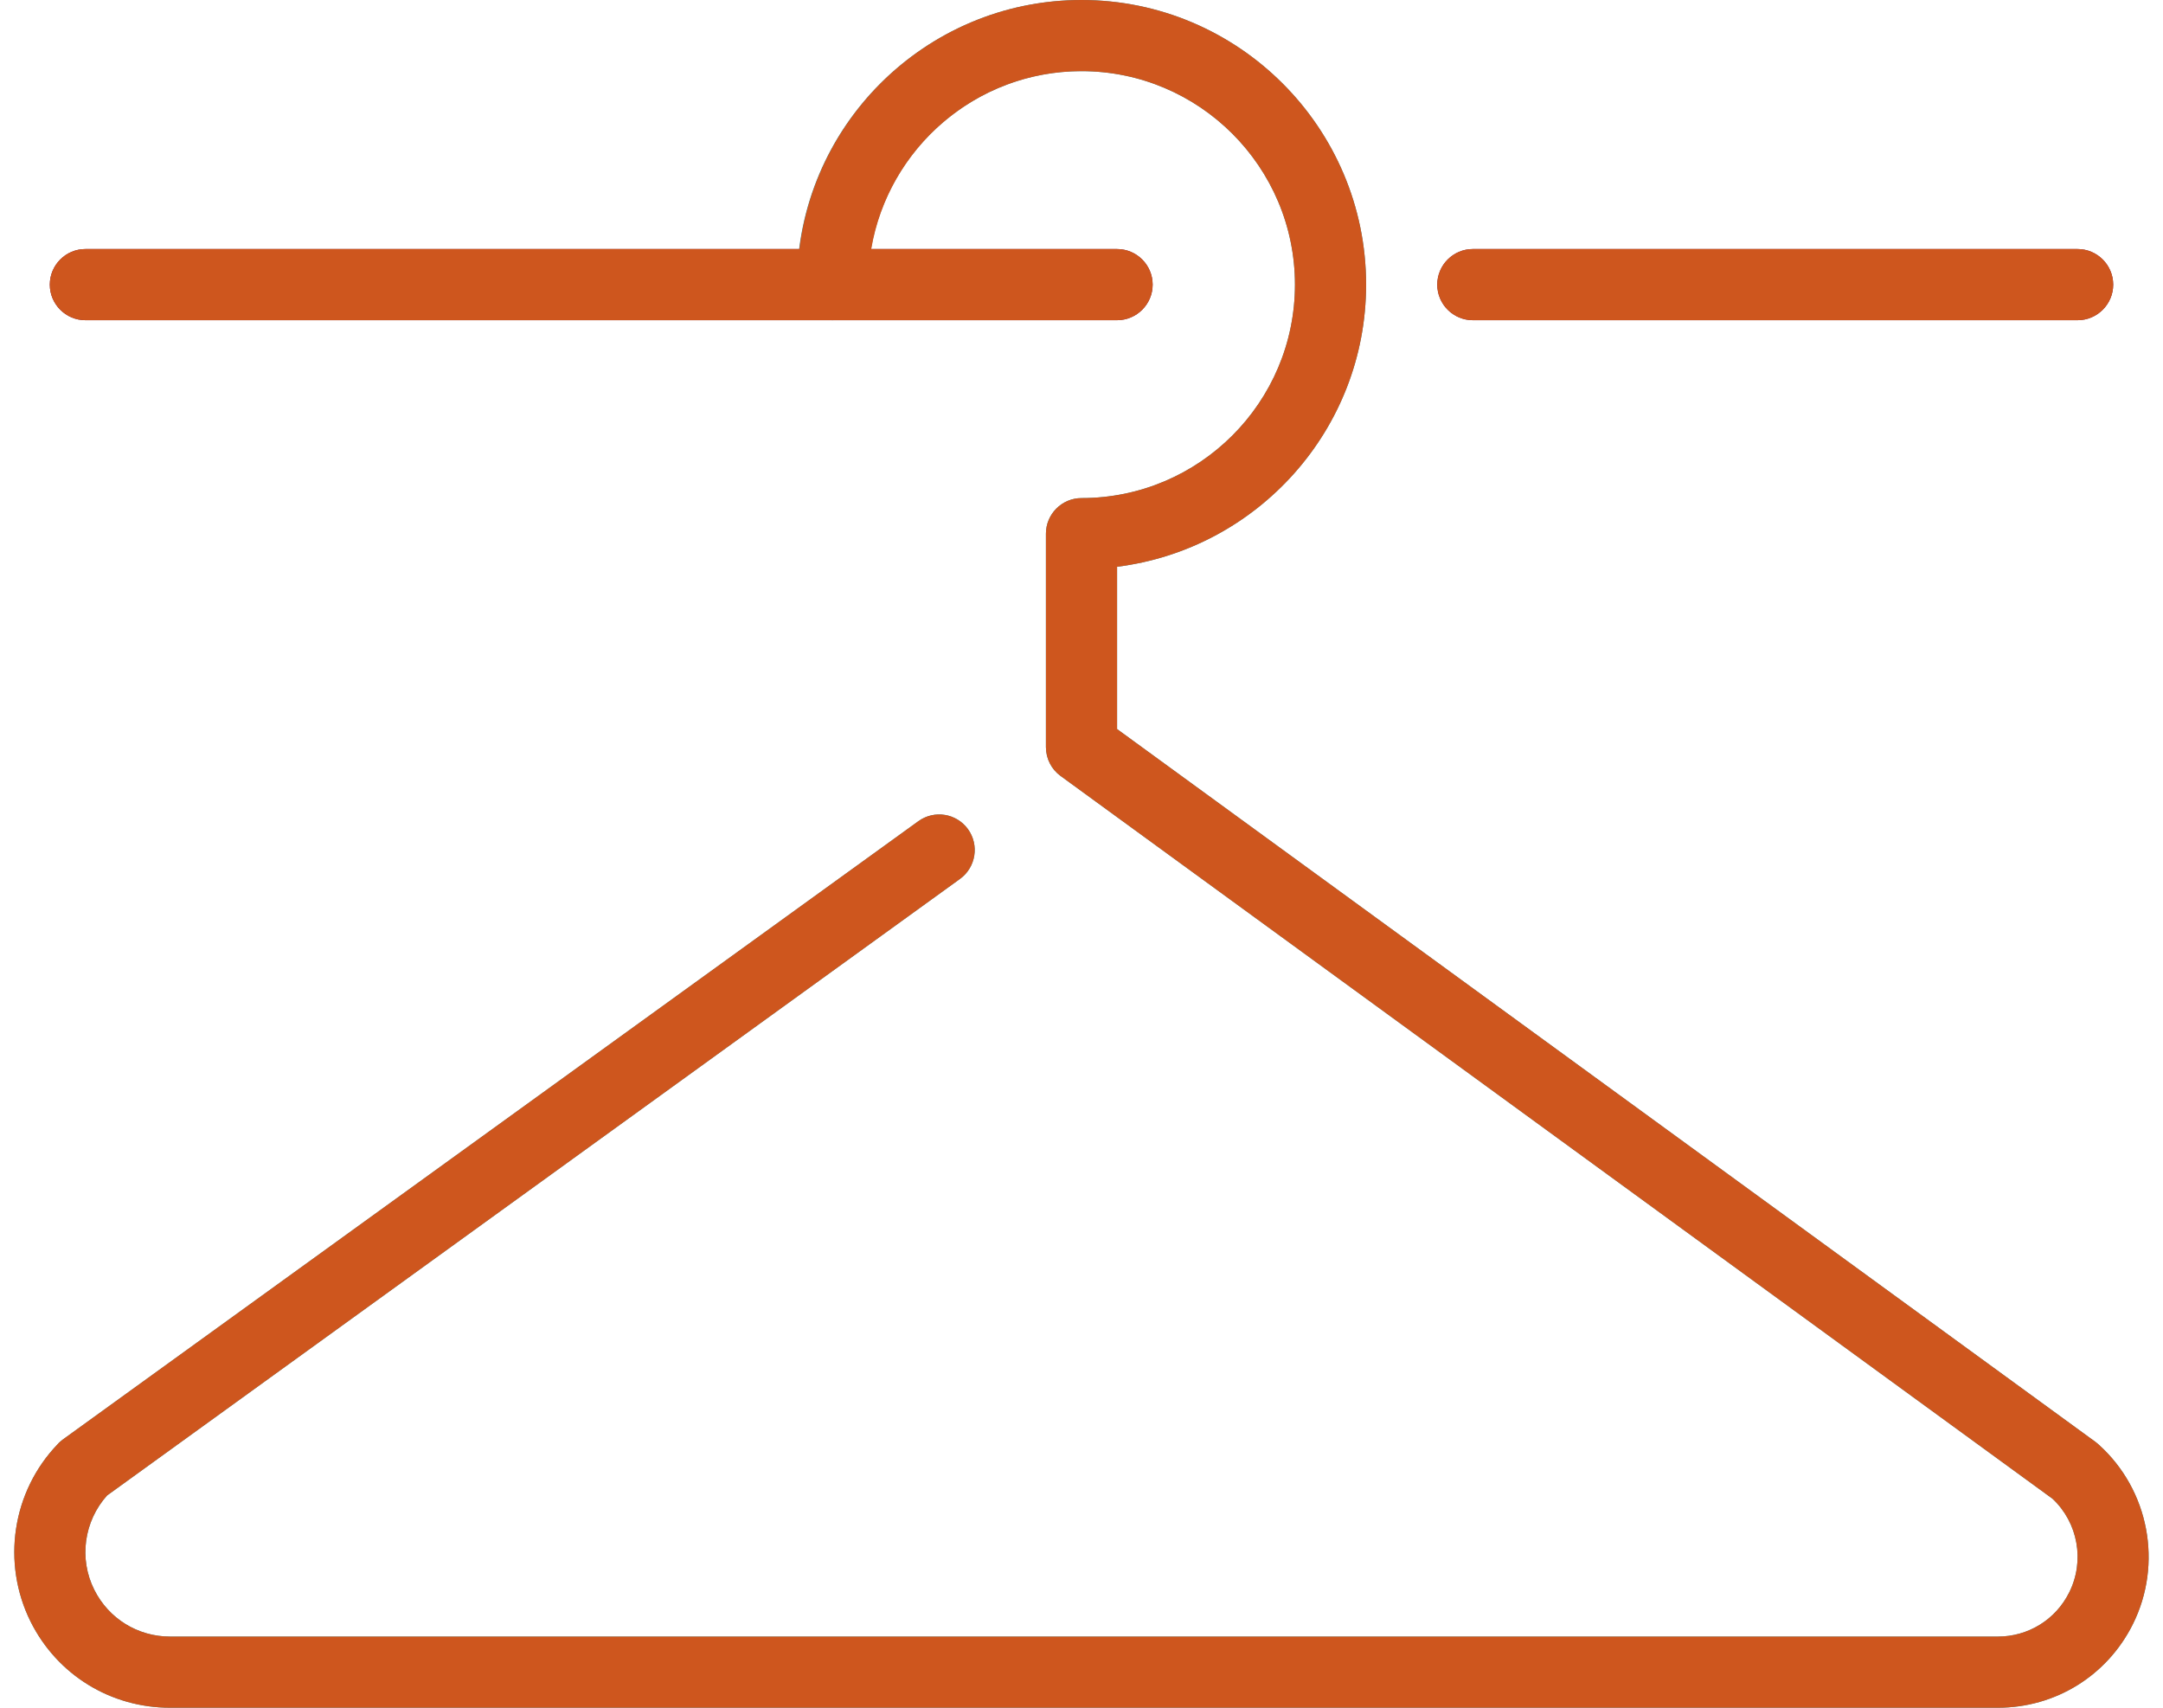 <?xml version="1.0" encoding="UTF-8" standalone="no"?><svg xmlns="http://www.w3.org/2000/svg" xmlns:xlink="http://www.w3.org/1999/xlink" fill="#000000" height="48" preserveAspectRatio="xMidYMid meet" version="1" viewBox="1.6 9.0 60.8 48.0" width="60.8" zoomAndPan="magnify"><g><g id="change1_1"><path d="M 60.594 49.605 C 60.57 49.582 60.543 49.559 60.516 49.539 L 33 29.492 L 33 24.93 C 36.941 24.438 40 21.07 40 17 C 40 12.59 36.41 9 32 9 C 27.59 9 24 12.59 24 17 C 24 17.551 24.449 18 25 18 C 25.551 18 26 17.551 26 17 C 26 13.691 28.691 11 32 11 C 35.309 11 38 13.691 38 17 C 38 20.309 35.309 23 32 23 C 31.449 23 31 23.449 31 24 L 31 30 C 31 30.32 31.152 30.621 31.41 30.809 L 59.293 51.125 C 60.012 51.797 60.207 52.875 59.762 53.762 C 59.383 54.523 58.613 55 57.758 55 L 6.379 55 C 5.473 55 4.656 54.496 4.25 53.684 C 3.812 52.812 3.961 51.758 4.609 51.035 L 28.586 33.703 C 29.031 33.379 29.133 32.754 28.809 32.305 C 28.484 31.859 27.863 31.758 27.414 32.082 L 3.355 49.469 C 3.309 49.508 3.262 49.543 3.223 49.59 C 1.941 50.922 1.637 52.926 2.461 54.582 C 3.207 56.074 4.707 57 6.379 57 L 57.758 57 C 59.375 57 60.828 56.102 61.551 54.656 C 62.402 52.953 62.008 50.879 60.594 49.605" fill="#378c96"/></g><g id="change2_1"><path d="M 33 18 L 4 18 C 3.449 18 3 17.551 3 17 C 3 16.449 3.449 16 4 16 L 33 16 C 33.551 16 34 16.449 34 17 C 34 17.551 33.551 18 33 18" fill="#6a1945"/></g><g id="change2_2"><path d="M 60 18 L 43 18 C 42.449 18 42 17.551 42 17 C 42 16.449 42.449 16 43 16 L 60 16 C 60.551 16 61 16.449 61 17 C 61 17.551 60.551 18 60 18" fill="#6a1945"/></g><g id="change3_1"><path d="M 28.586 33.703 C 29.031 33.379 29.133 32.754 28.809 32.305 C 28.484 31.859 27.863 31.758 27.414 32.082 L 3.355 49.469 C 3.309 49.508 3.262 49.543 3.223 49.59 C 1.941 50.922 1.637 52.926 2.461 54.582 C 3.207 56.074 4.707 57 6.379 57 L 57.758 57 C 59.375 57 60.828 56.102 61.551 54.656 C 62.402 52.953 62.008 50.879 60.594 49.605 C 60.57 49.582 60.543 49.559 60.516 49.539 L 33 29.492 L 33 24.93 C 36.941 24.438 40 21.07 40 17 C 40 12.59 36.41 9 32 9 C 27.93 9 24.562 12.059 24.07 16 L 4 16 C 3.449 16 3 16.449 3 17 C 3 17.551 3.449 18 4 18 L 33 18 C 33.551 18 34 17.551 34 17 C 34 16.449 33.551 16 33 16 L 26.09 16 C 26.57 13.168 29.031 11 32 11 C 35.309 11 38 13.691 38 17 C 38 20.309 35.309 23 32 23 C 31.449 23 31 23.449 31 24 L 31 30 C 31 30.32 31.152 30.621 31.41 30.809 L 59.293 51.125 C 60.012 51.797 60.207 52.875 59.762 53.762 C 59.383 54.523 58.613 55 57.758 55 L 6.379 55 C 5.473 55 4.656 54.496 4.25 53.684 C 3.812 52.812 3.961 51.758 4.609 51.035 L 28.586 33.703" fill="#ce561e"/></g><g id="change3_2"><path d="M 42 17 C 42 17.551 42.449 18 43 18 L 60 18 C 60.551 18 61 17.551 61 17 C 61 16.449 60.551 16 60 16 L 43 16 C 42.449 16 42 16.449 42 17" fill="#ce561e"/></g></g></svg>
